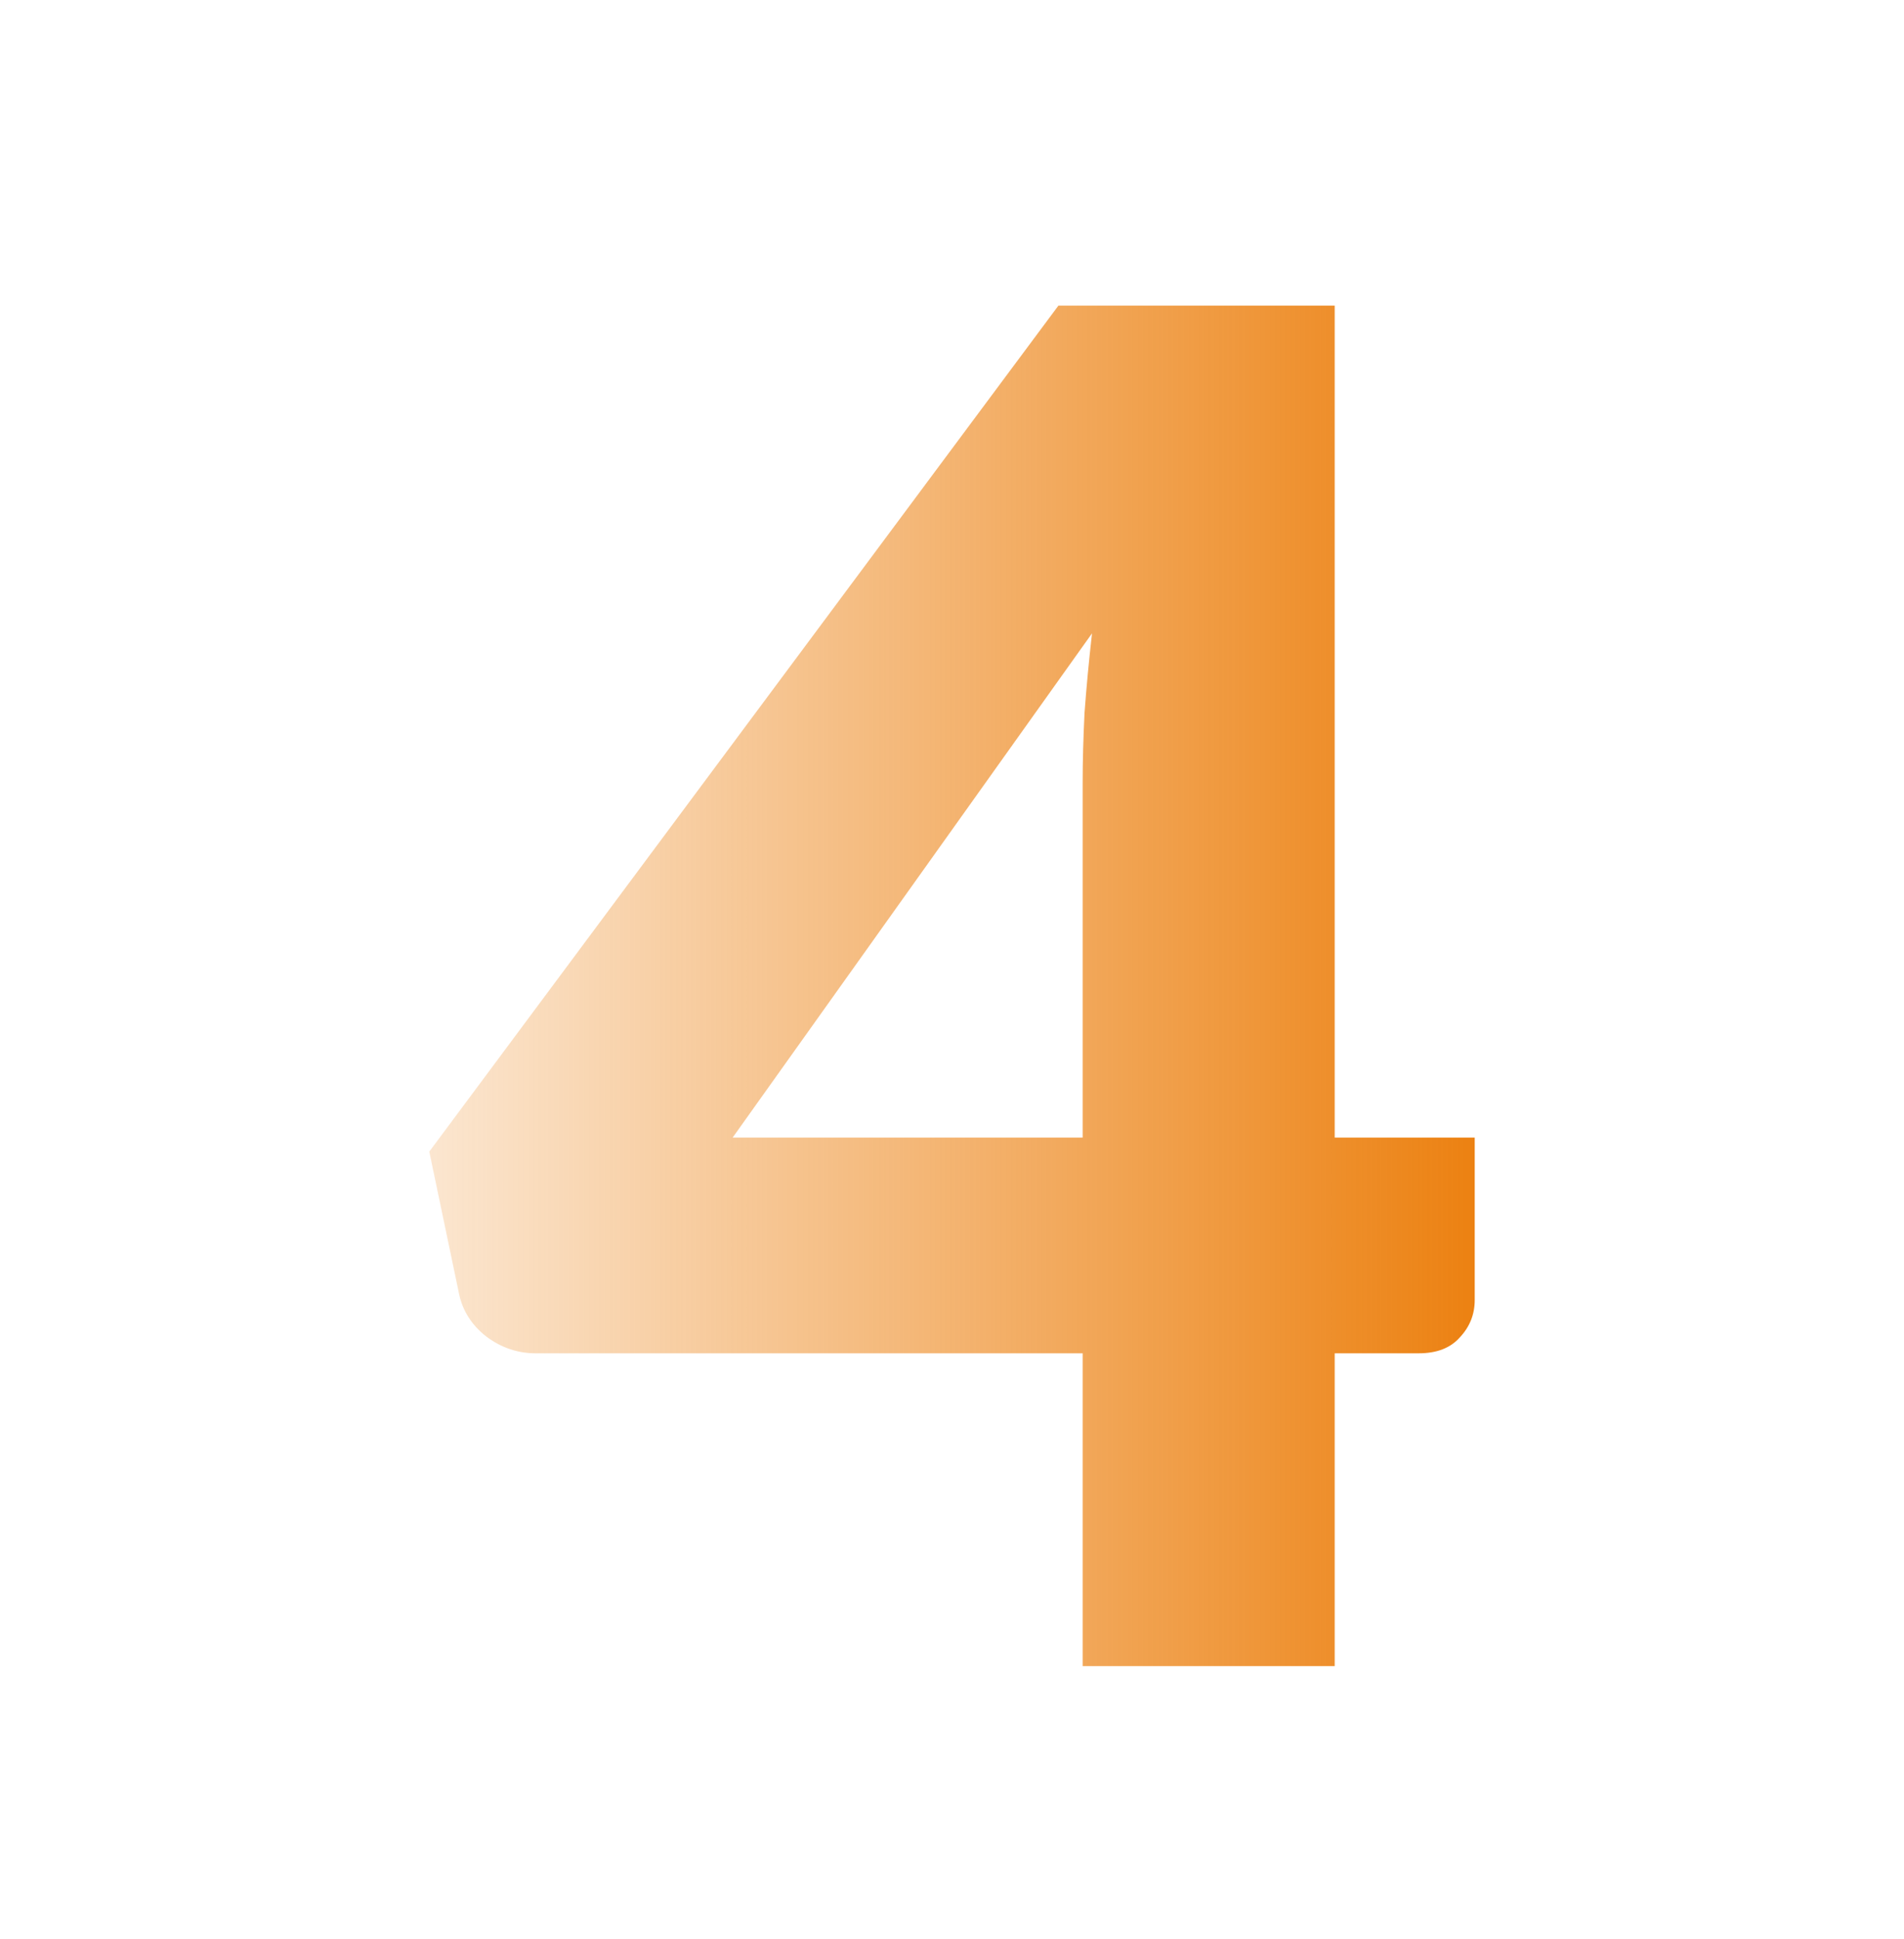 <?xml version="1.0" encoding="UTF-8"?> <svg xmlns="http://www.w3.org/2000/svg" width="56" height="57" viewBox="0 0 56 57" fill="none"> <path d="M31.843 33.446V23.014C31.843 22.373 31.862 21.687 31.898 20.955C31.953 20.204 32.027 19.427 32.118 18.621L21.548 33.446H31.843ZM43.374 33.446V38.223C43.374 38.644 43.228 39.01 42.935 39.321C42.66 39.632 42.258 39.788 41.727 39.788H39.256V48.985H31.843V39.788H15.756C15.225 39.788 14.74 39.623 14.301 39.294C13.88 38.964 13.614 38.553 13.505 38.058L12.626 33.858L31.13 8.985H39.256V33.446H43.374Z" fill="url(#paint0_linear_481_10100)"></path> <defs> <linearGradient id="paint0_linear_481_10100" x1="43.103" y1="28.985" x2="12.626" y2="28.985" gradientUnits="userSpaceOnUse"> <stop stop-color="#EC8213"></stop> <stop offset="1" stop-color="#EC8213" stop-opacity="0.2"></stop> </linearGradient> </defs> </svg> 